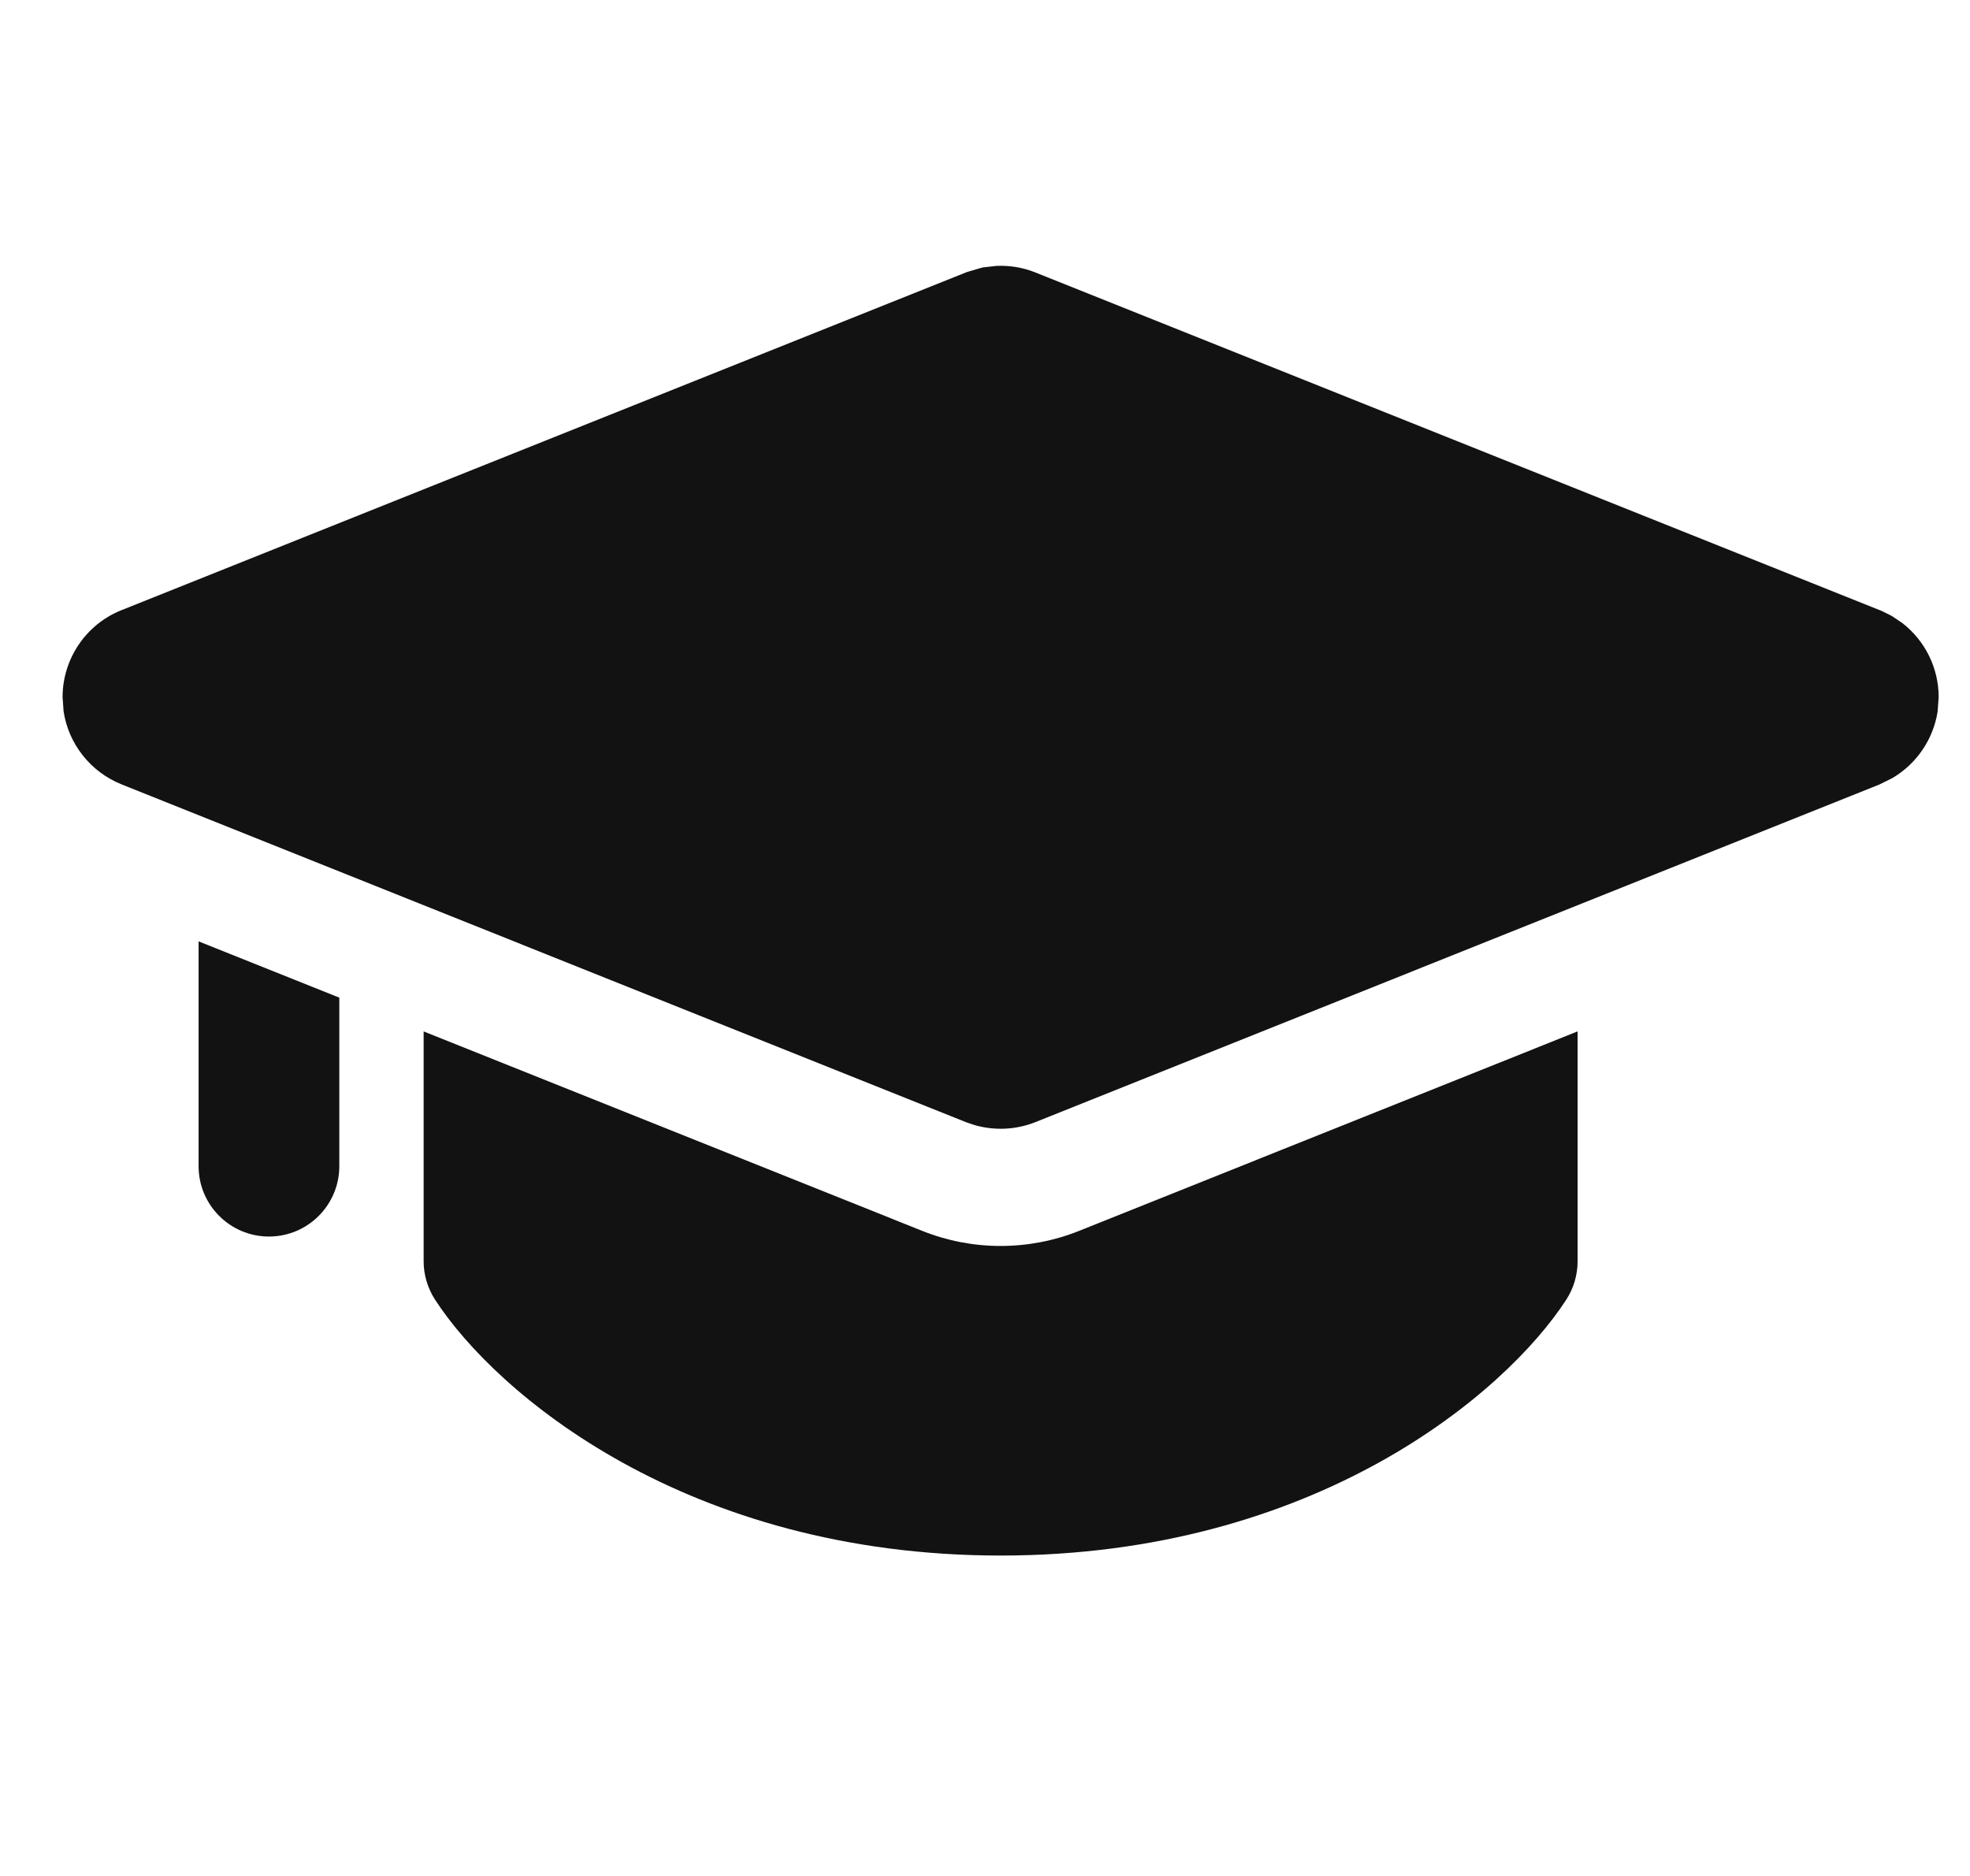 <svg width="21" height="20" viewBox="0 0 21 20" fill="none" xmlns="http://www.w3.org/2000/svg">
<g clip-path="url(#clip0_3186_4796)">
<path d="M16.817 13.448C16.817 13.592 16.775 13.734 16.697 13.855C16.048 14.858 14.014 16.583 10.668 16.584C7.321 16.584 5.286 14.858 4.637 13.855C4.559 13.734 4.516 13.592 4.516 13.448V10.996L9.832 13.123C10.367 13.337 10.966 13.337 11.502 13.123L16.817 10.996V13.448Z" fill="#131212"/>
<path d="M3.617 10.636V12.433C3.617 12.847 3.281 13.183 2.867 13.183C2.453 13.183 2.117 12.847 2.117 12.433V10.036L3.617 10.636Z" fill="#131212"/>
<path d="M10.619 2.835C10.76 2.828 10.903 2.851 11.038 2.905L20.038 6.505L20.056 6.512L20.159 6.563L20.174 6.572L20.282 6.645C20.52 6.831 20.666 7.12 20.666 7.433L20.655 7.585C20.609 7.881 20.432 8.142 20.173 8.295L20.038 8.362L11.038 11.963C10.829 12.046 10.6 12.056 10.386 11.994L10.295 11.963L1.295 8.362C0.964 8.229 0.731 7.931 0.678 7.585L0.667 7.433C0.667 7.025 0.916 6.656 1.295 6.505L10.295 2.905L10.318 2.897L10.455 2.857L10.478 2.851L10.619 2.835Z" fill="#131212"/>
</g>
<defs>
<clipPath id="clip0_3186_4796">
<rect width="20" height="20" fill="white" transform="translate(0.667)"/>
</clipPath>
</defs>
</svg>

